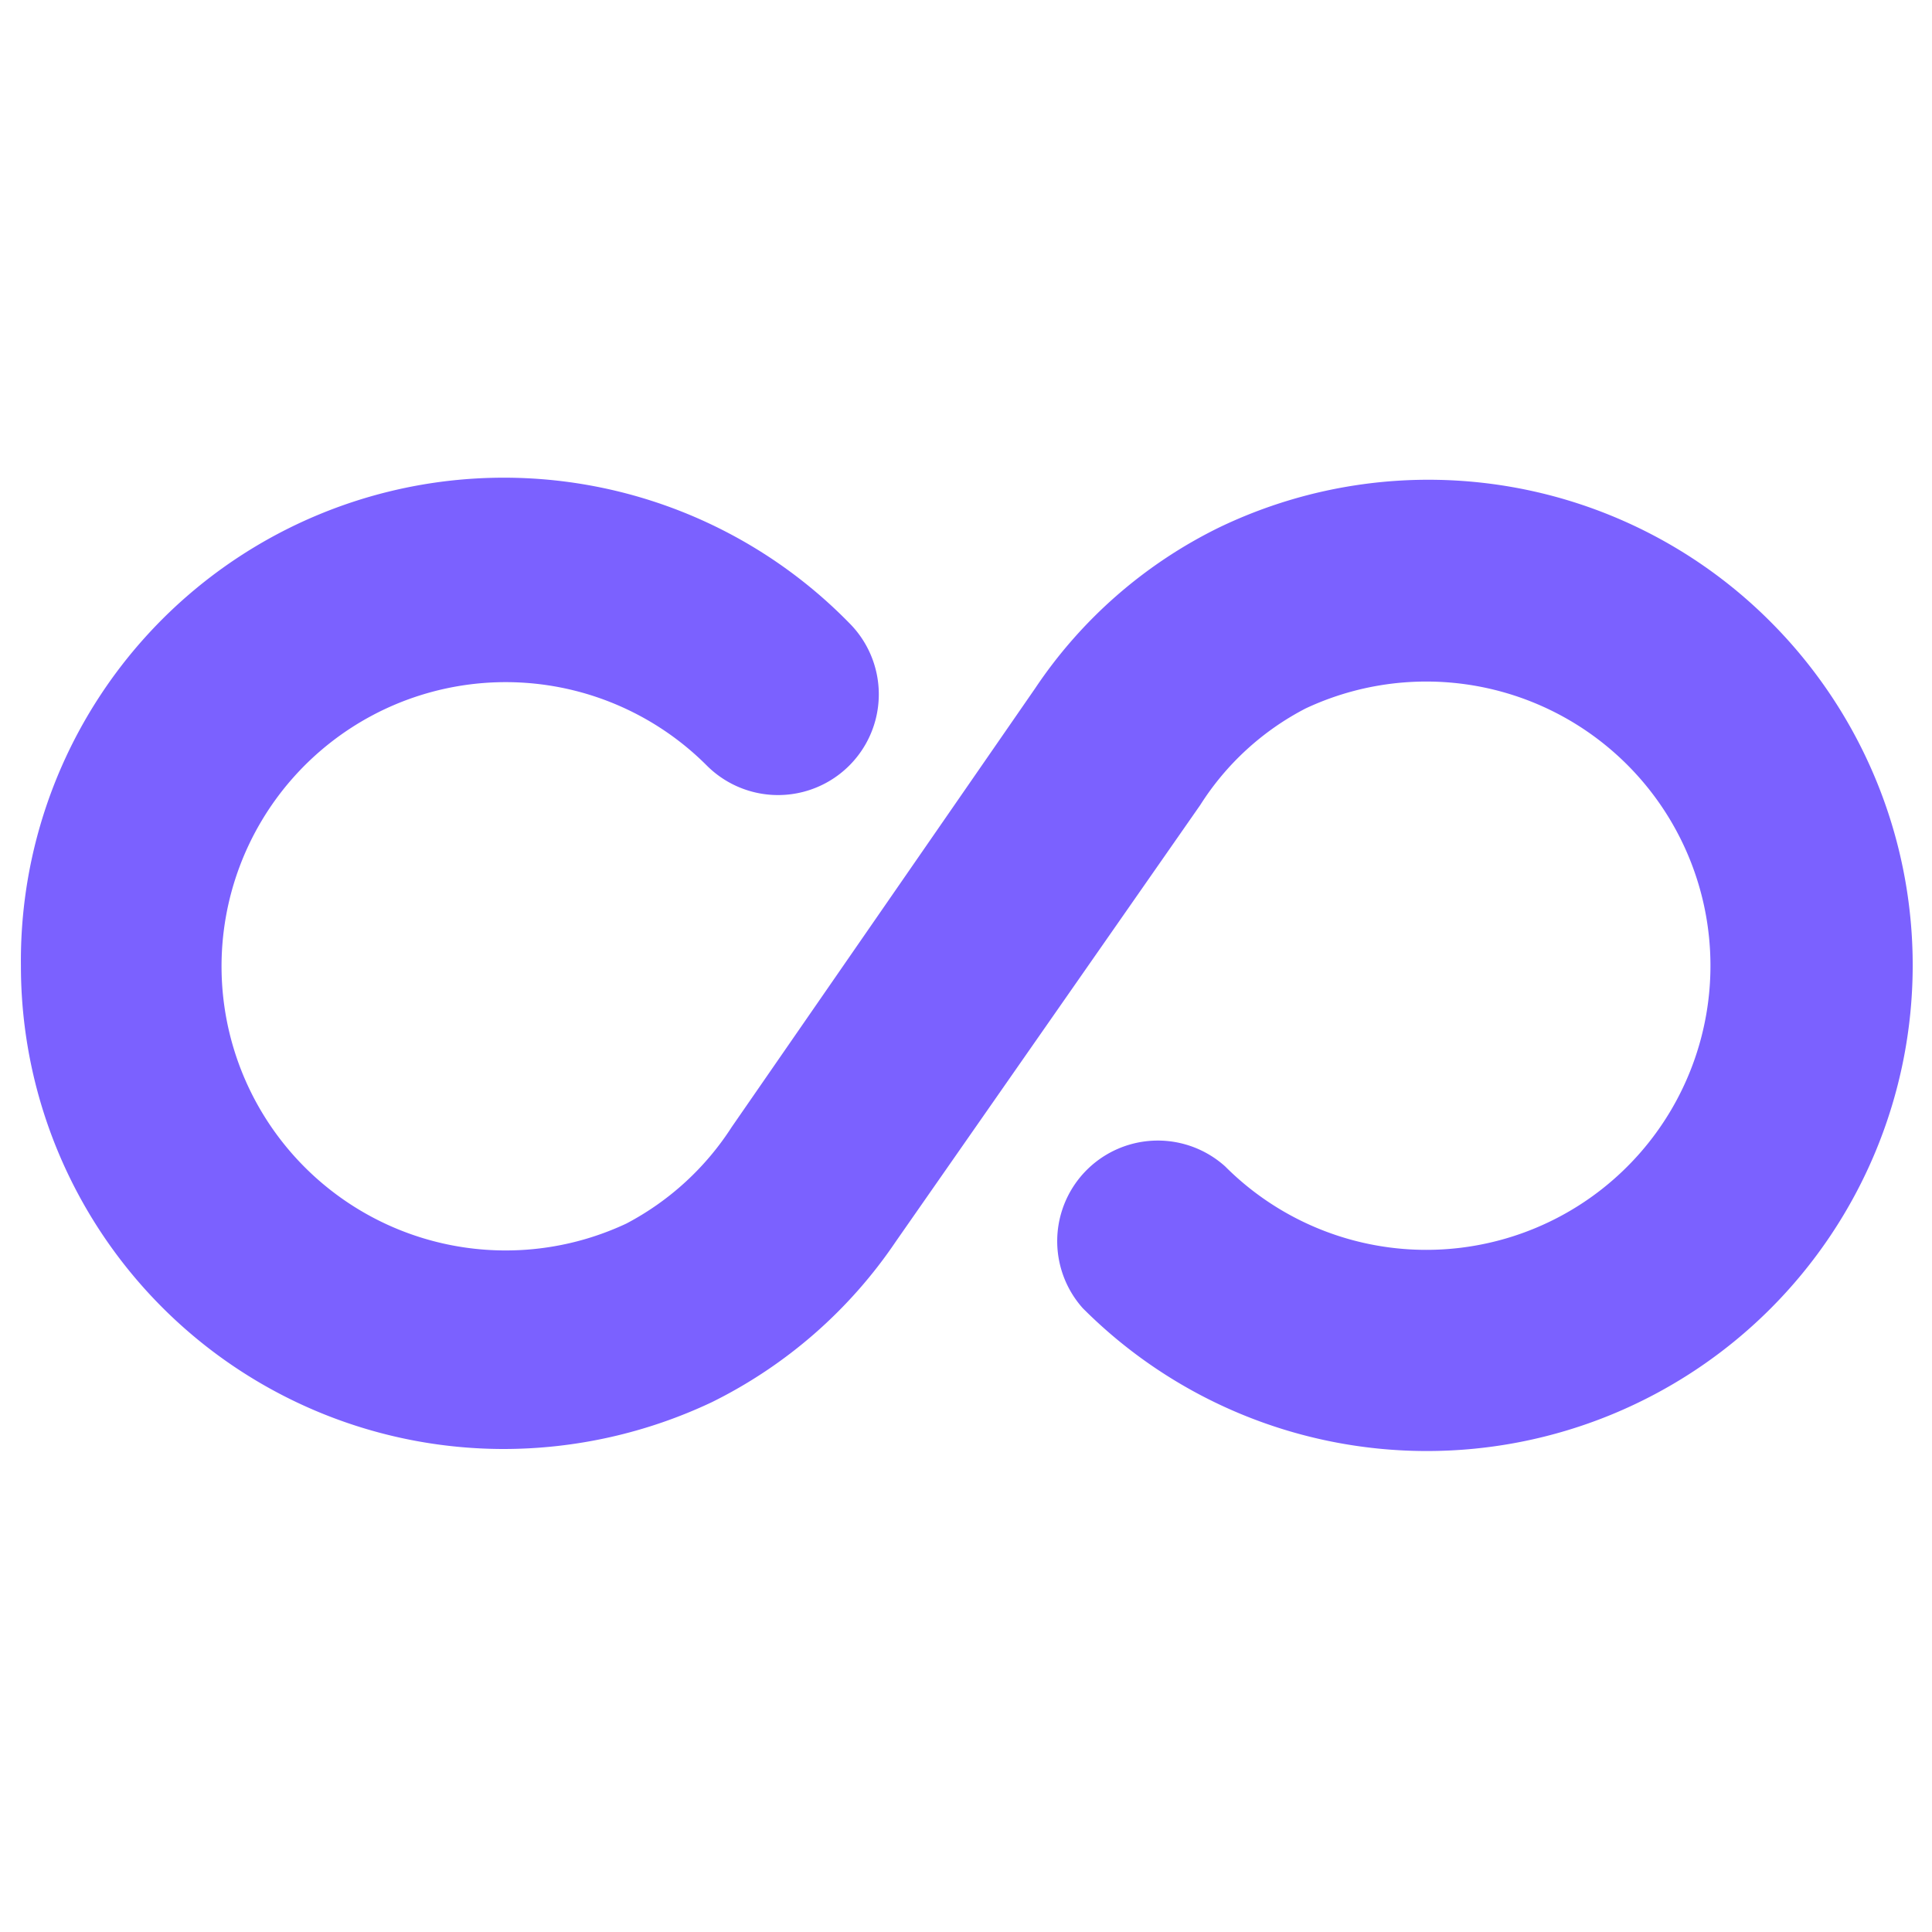 <?xml version="1.0" encoding="UTF-8"?> <svg xmlns="http://www.w3.org/2000/svg" viewBox="0 0 64 64" id="Button-Loop--Streamline-Ultimate.svg" height="64" width="64"><desc>Button Loop Streamline Icon: https://streamlinehq.com</desc><path d="M58.667 20.613a16 16 0 0 0 -18.267 -3.147 15.573 15.573 0 0 0 -6.107 5.333L24.24 37.333a9.28 9.28 0 0 1 -3.493 3.2 9.413 9.413 0 1 1 2.667 -15.173 3.333 3.333 0 0 0 4.72 -4.72A16 16 0 0 0 0.693 32a16 16 0 0 0 16 16 16.16 16.16 0 0 0 6.88 -1.547 15.787 15.787 0 0 0 6.107 -5.333L39.76 26.667a9.067 9.067 0 0 1 3.493 -3.2 9.413 9.413 0 1 1 -2.667 15.173 3.333 3.333 0 0 0 -4.72 4.693A16 16 0 0 0 58.667 20.613Z" fill="#7b61ff" stroke-width="1"></path></svg> 